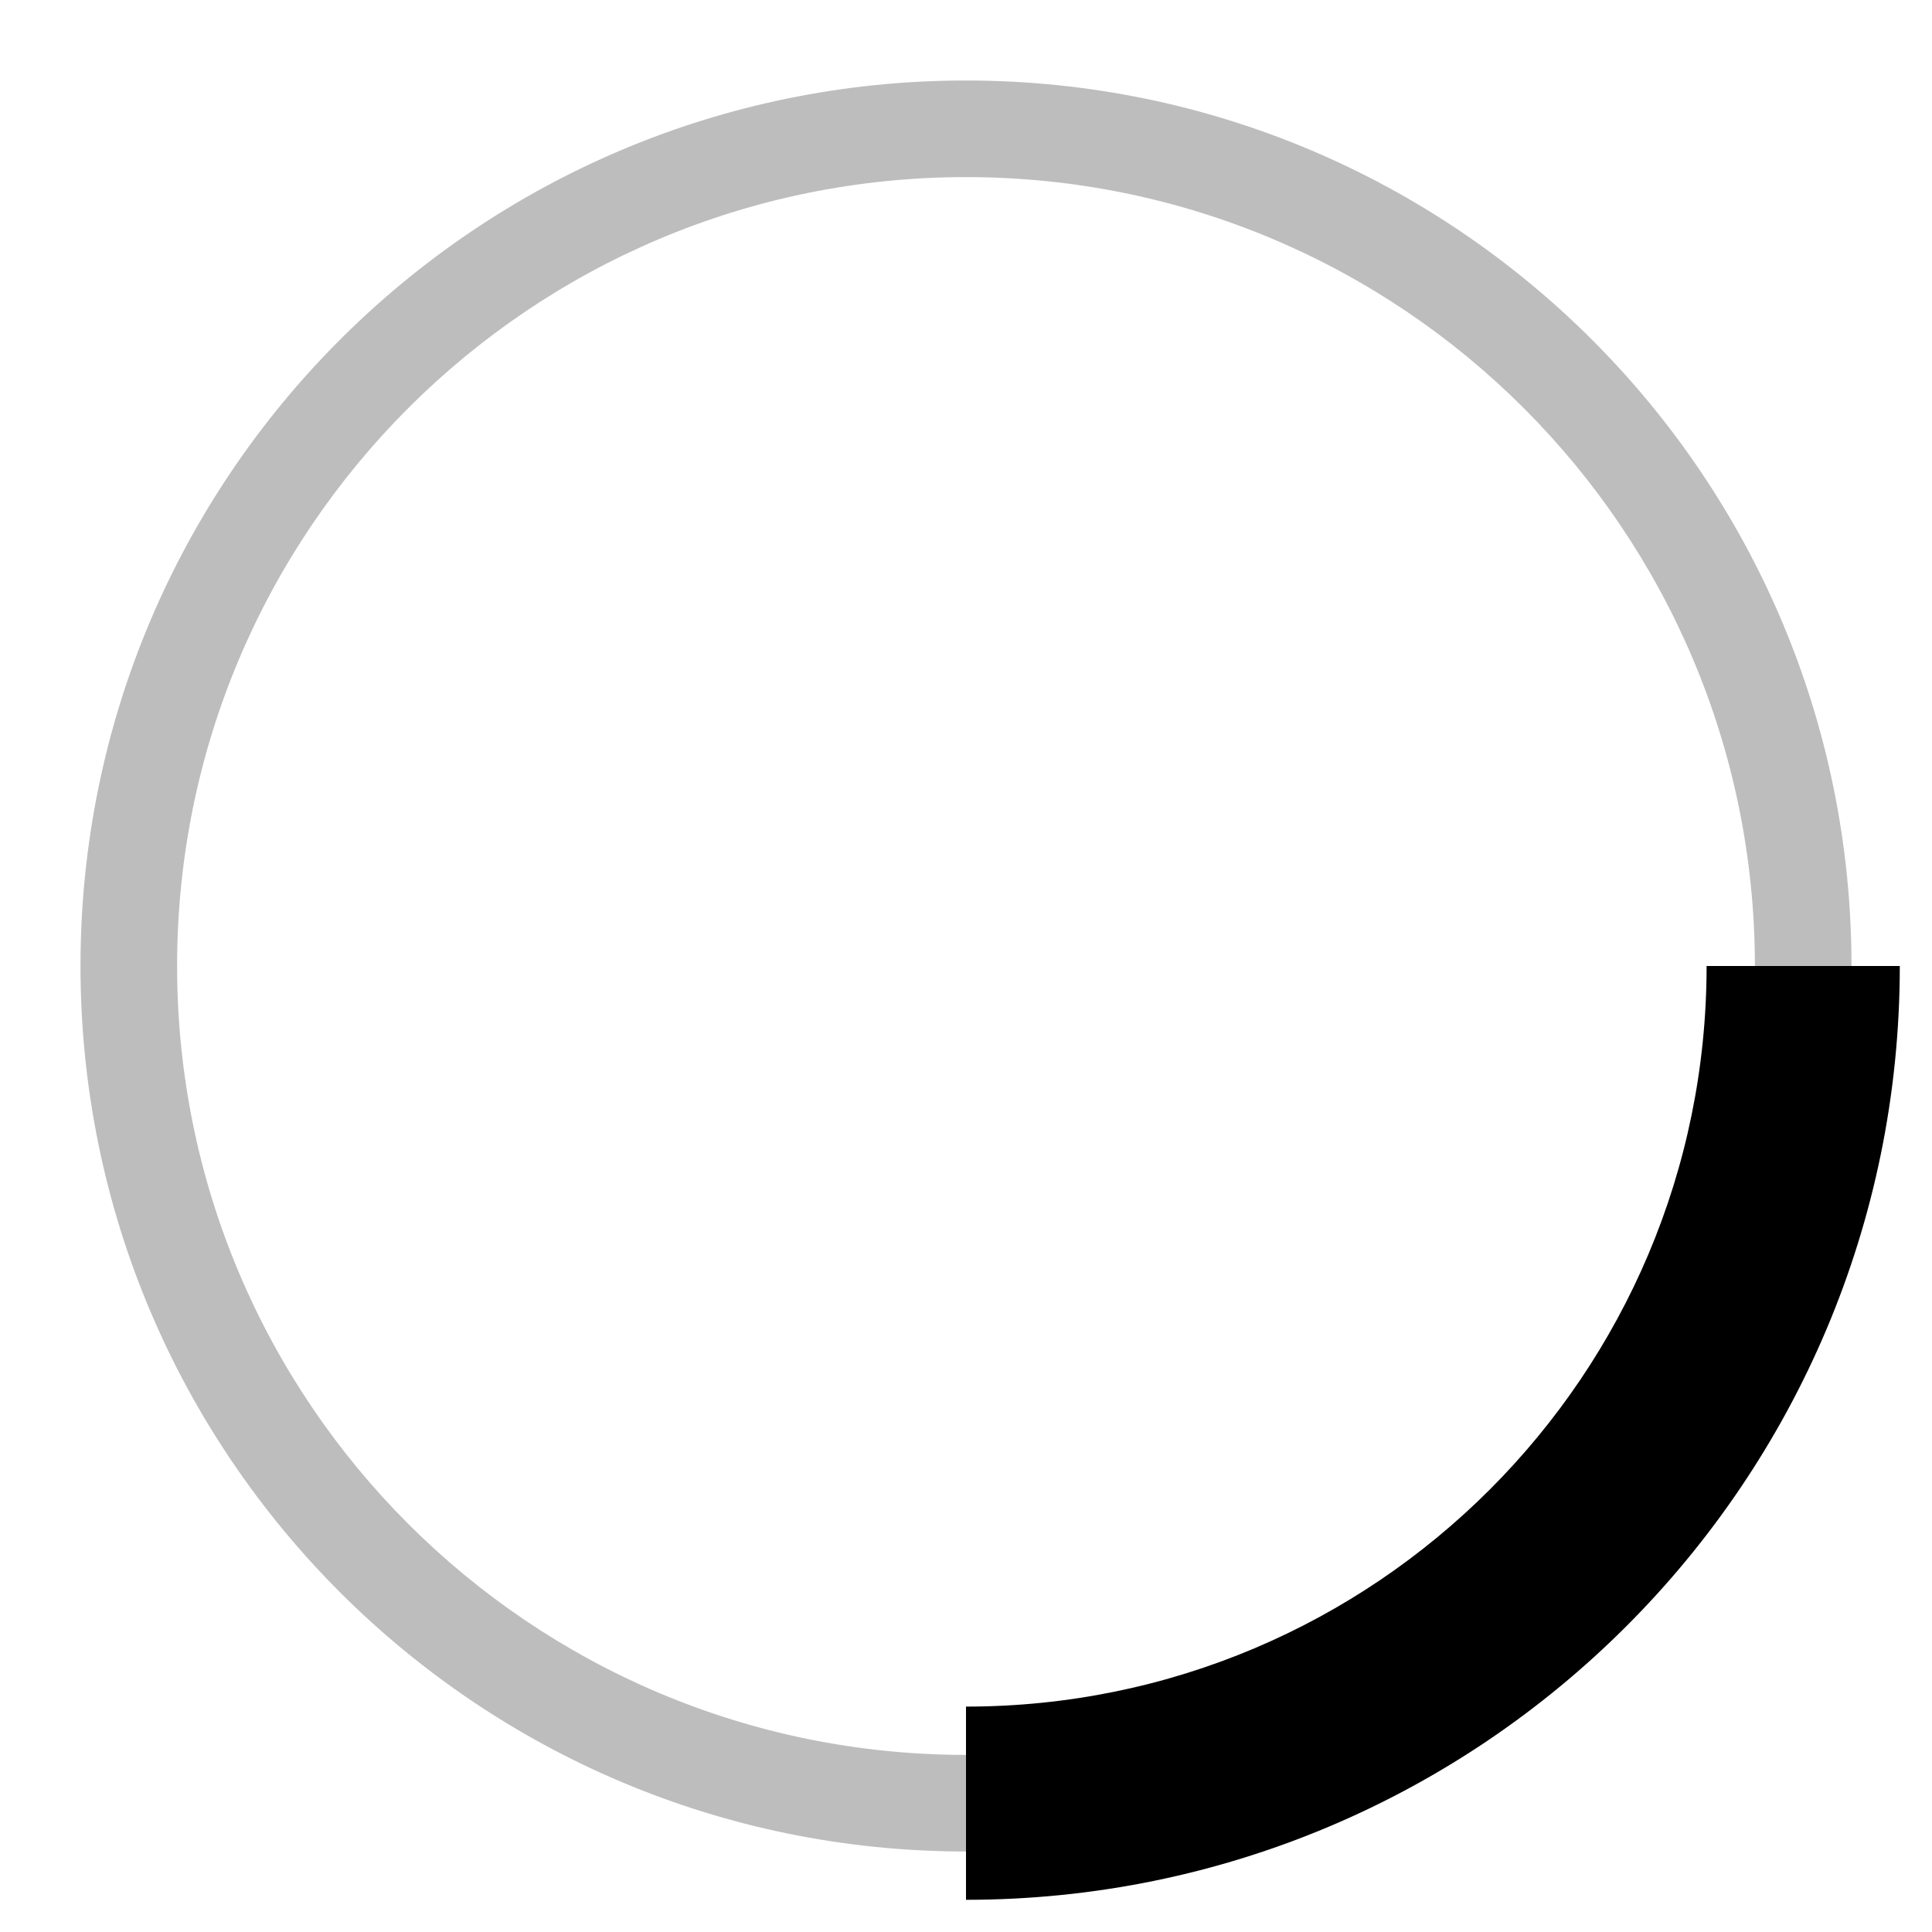 <?xml version="1.0" encoding="UTF-8" standalone="no"?>
<svg width="30px" height="30px" viewBox="0 0 30 30" version="1.1" xmlns="http://www.w3.org/2000/svg"
     xmlns:xlink="http://www.w3.org/1999/xlink">
  <g id="loading-indicator">
    <path
      d="M28.75,15 C28.75,7.406 22.594,1.25 15,1.25 C7.406,1.25 1.25,7.406 1.25,15 C1.25,22.594 7.406,28.75 15,28.75 C22.594,28.75 28.75,22.594 28.75,15 Z M2.75,15 C2.75,8.235 8.235,2.75 15,2.75 C21.765,2.75 27.25,8.235 27.25,15 C27.25,21.765 21.765,27.25 15,27.25 C8.235,27.25 2.75,21.765 2.75,15 Z"
      id="Oval" fill-opacity="0.5" fill="#7C7C7C"></path>
    <path d="M29.5,15 L26.5,15 C26.5,21.351 21.351,26.5 15,26.5 L15,29.5 C23.008,29.5 29.5,23.008 29.5,15 Z"
          id="Oval-Copy-2"></path>
  </g>
</svg>
